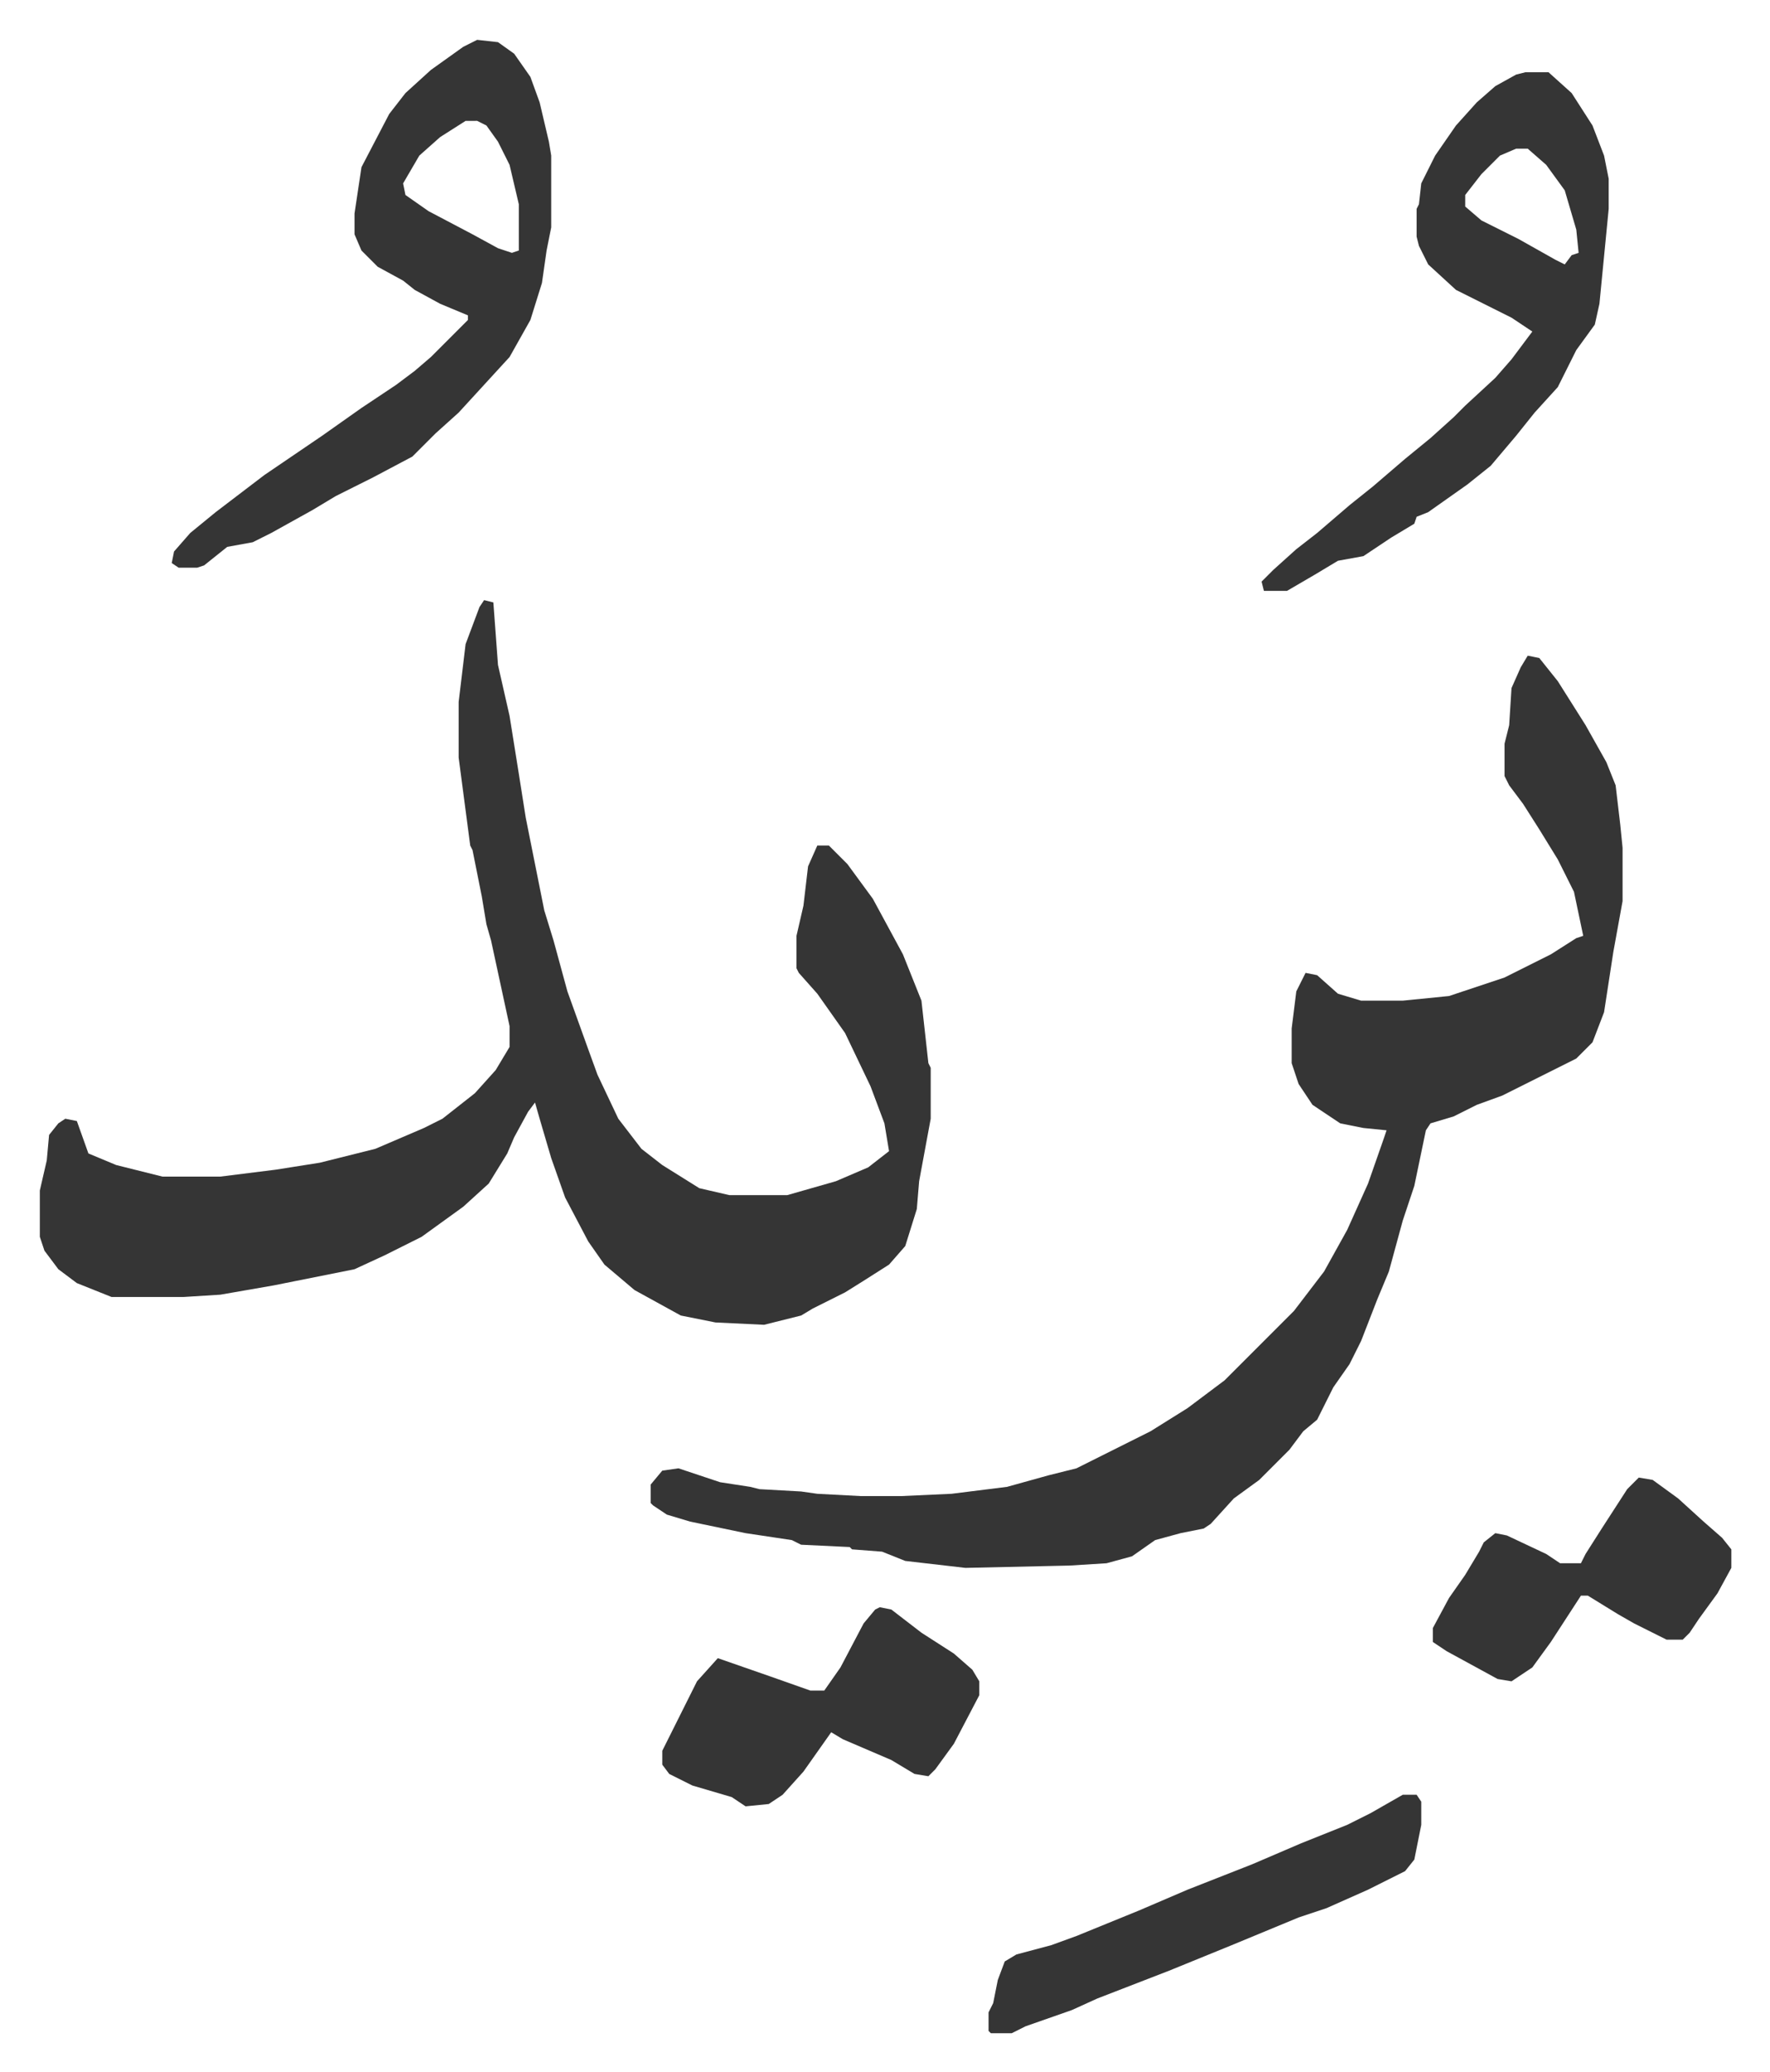 <svg xmlns="http://www.w3.org/2000/svg" role="img" viewBox="-17.21 408.79 764.92 894.92"><path fill="#353535" id="rule_normal" d="M192 668l4 1 2 27 5 22 4 25 3 19 4 20 4 20 4 13 6 22 9 25 4 11 9 19 10 13 9 7 16 10 13 3h25l21-6 14-6 9-7-2-12-6-16-11-23-12-17-8-9-1-2v-14l3-13 2-17 4-9h5l8 8 11 15 13 24 8 20 3 27 1 2v22l-5 27-1 12-5 16-7 8-11 7-8 5-14 7-5 3-16 4-21-1-15-3-20-11-13-11-7-10-10-19-6-17-5-17-2-7-3 4-6 11-3 7-8 13-11 10-18 13-16 8-13 6-35 7-23 4-16 1H31l-15-6-8-6-6-8-2-6v-20l3-13 1-11 4-5 3-2 5 1 5 14 12 5 20 5h25l24-3 19-3 24-6 21-9 8-4 14-11 9-10 6-10v-9l-8-37-2-7-2-12-4-20-1-2-5-38v-24l3-25 6-16z"/><path fill="#353535" id="rule_normal" d="M643 692l5 1 8 10 12 19 9 16 4 10 2 17 1 10v23l-4 22-4 26-5 13-7 7-16 8-16 8-11 4-10 5-10 3-2 3-5 24-5 15-6 22-5 12-7 18-5 10-7 10-7 14-6 5-6 8-5 5-8 8-11 8-10 11-3 2-10 2-11 3-10 7-11 3-16 1-45 1-26-3-10-4-13-1-1-1-21-1-4-2-20-3-24-5-10-3-6-4-1-1v-8l5-6 7-1 18 6 13 2 4 1 18 1 7 1 19 1h17l22-1 24-3 18-5 12-3 16-8 16-8 16-10 16-12 30-30 13-17 10-18 9-20 7-20 1-3-10-1-10-2-12-8-6-9-3-9v-15l2-16 4-8 5 1 9 8 10 3h18l20-2 24-8 20-10 11-7 3-1-4-19-7-14-8-13-7-11-6-8-2-4v-14l2-8 1-16 4-9zM189 426l9 1 7 5 7 10 4 11 4 17 1 6v31l-2 10-2 14-5 16-9 16-11 12-11 12-10 9-10 10-17 9-16 8-10 6-18 10-8 4-11 2-10 8-3 1h-8l-3-2 1-5 7-8 11-9 21-16 25-17 17-12 15-10 8-6 7-6 5-5 11-11v-2l-12-5-11-6-5-4-11-6-7-7-3-7v-9l3-20 12-23 7-9 11-10 14-10zm-5 35l-11 7-9 8-7 12 1 5 10 7 19 10 11 6 6 2 3-1v-20l-4-17-5-10-5-7-4-2zm458-21h10l10 9 9 14 5 13 2 10v13l-4 41-2 9-8 11-8 16-10 11-8 10-11 13-10 8-17 12-5 2-1 3-10 6-12 8-11 2-10 6-12 7h-10l-1-4 5-5 10-9 9-7 14-12 10-8 14-12 11-9 10-9 5-5 13-12 7-8 9-12-9-6-8-4-16-8-12-11-4-8-1-4v-12l1-2 1-9 6-12 9-13 9-10 8-7 9-5zm-4 33l-7 3-8 8-7 9v5l7 6 16 8 16 9 4 2 3-4 3-1-1-10-5-17-8-11-8-7zm-275 630l5 1 13 10 14 9 8 7 3 5v6l-11 21-8 11-3 3-6-1-10-6-21-9-5-3-12 17-9 10-6 4-10 1-6-4-17-5-10-5-3-4v-6l8-16 7-14 9-10 23 8 17 6h6l7-10 10-19 5-6zm226 81h6l2 3v10l-3 15-4 5-16 8-18 8-12 4-29 12-27 11-31 12-11 5-20 7-6 3h-9l-1-1v-8l2-4 2-10 3-8 5-3 15-4 11-4 27-11 21-9 28-11 21-9 20-8 10-5 7-4zm102-137l6 1 11 8 11 10 8 7 4 5v8l-6 11-8 11-4 6-3 3h-7l-14-7-7-4-13-8h-3l-13 20-8 11-9 6-6-1-22-12-6-4v-6l7-13 7-10 6-10 2-4 5-4 5 1 17 8 6 4h9l2-4 7-11 11-17z"/></svg>

